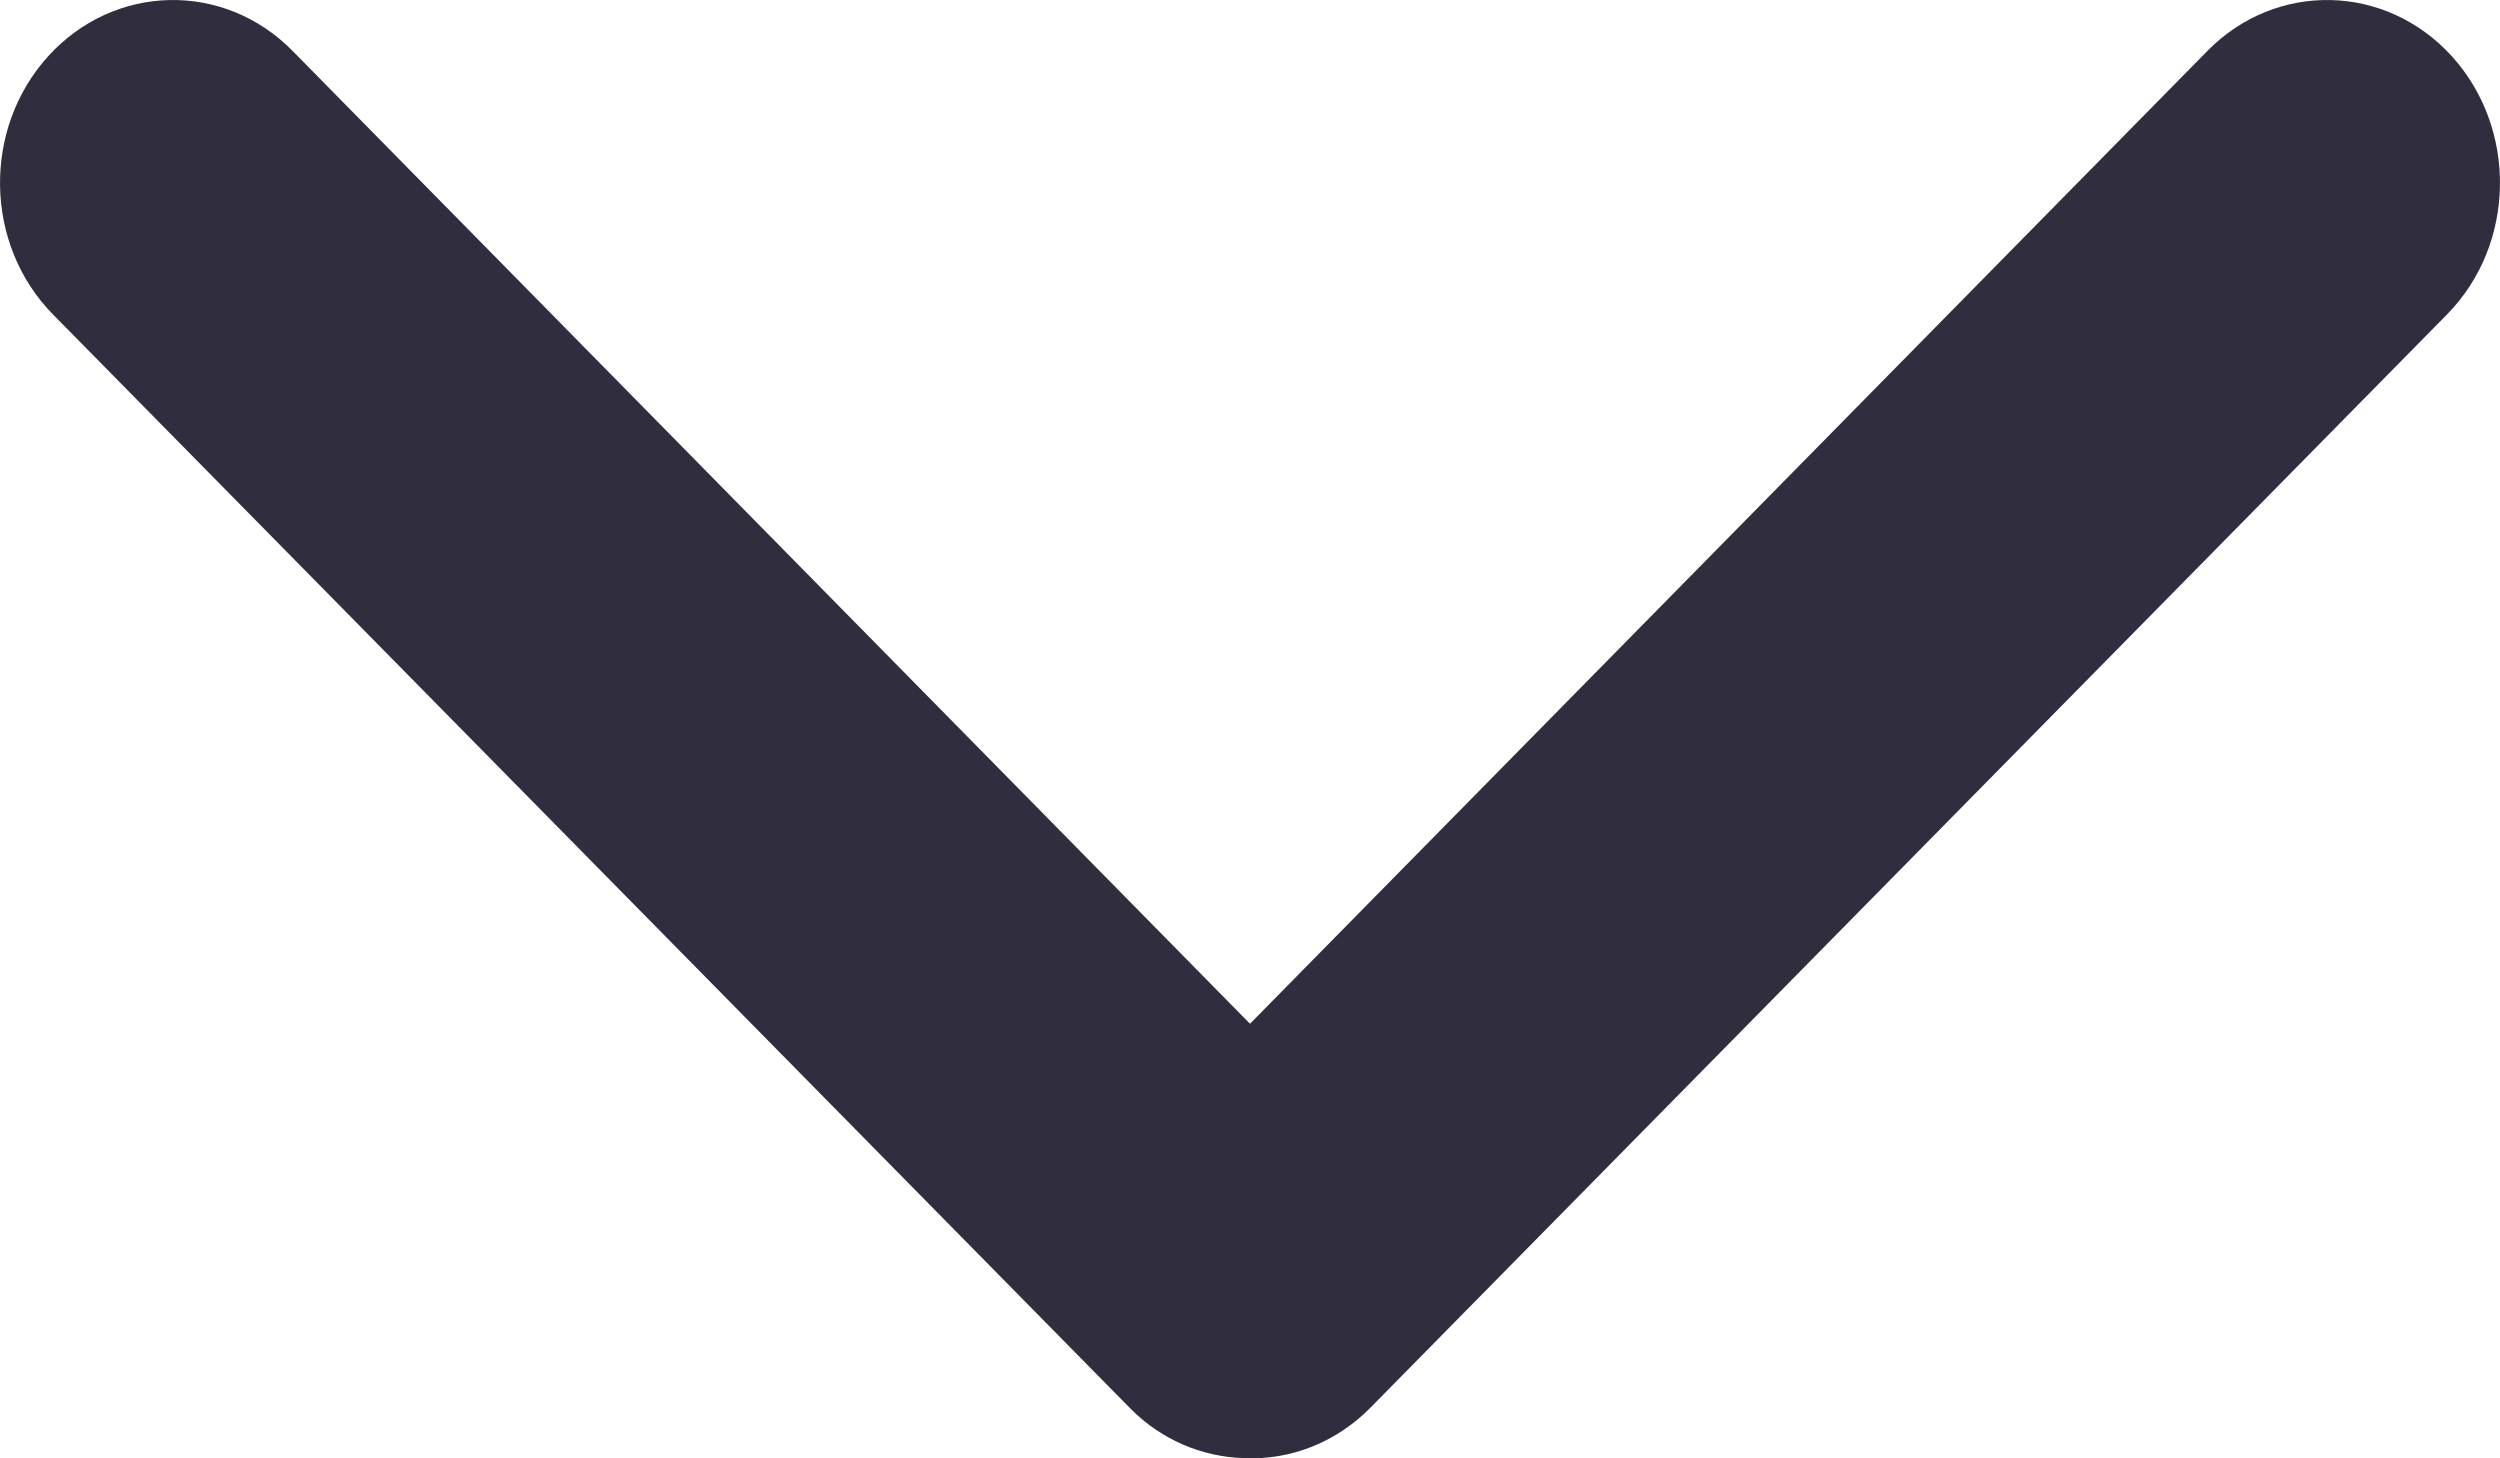 <svg width="12" height="7" viewBox="0 0 12 7" fill="none" xmlns="http://www.w3.org/2000/svg">
	<path d="M5.974 6.999C5.769 6.994 5.573 6.91 5.425 6.76L0.253 1.508C-0.076 1.172 -0.085 0.618 0.232 0.269C0.549 -0.079 1.073 -0.091 1.403 0.243L6 4.914L10.597 0.243C10.927 -0.091 11.451 -0.079 11.768 0.269C12.085 0.618 12.076 1.172 11.747 1.508L6.575 6.76C6.414 6.922 6.197 7.009 5.974 6.999Z" fill="#302D3E"></path>
</svg>